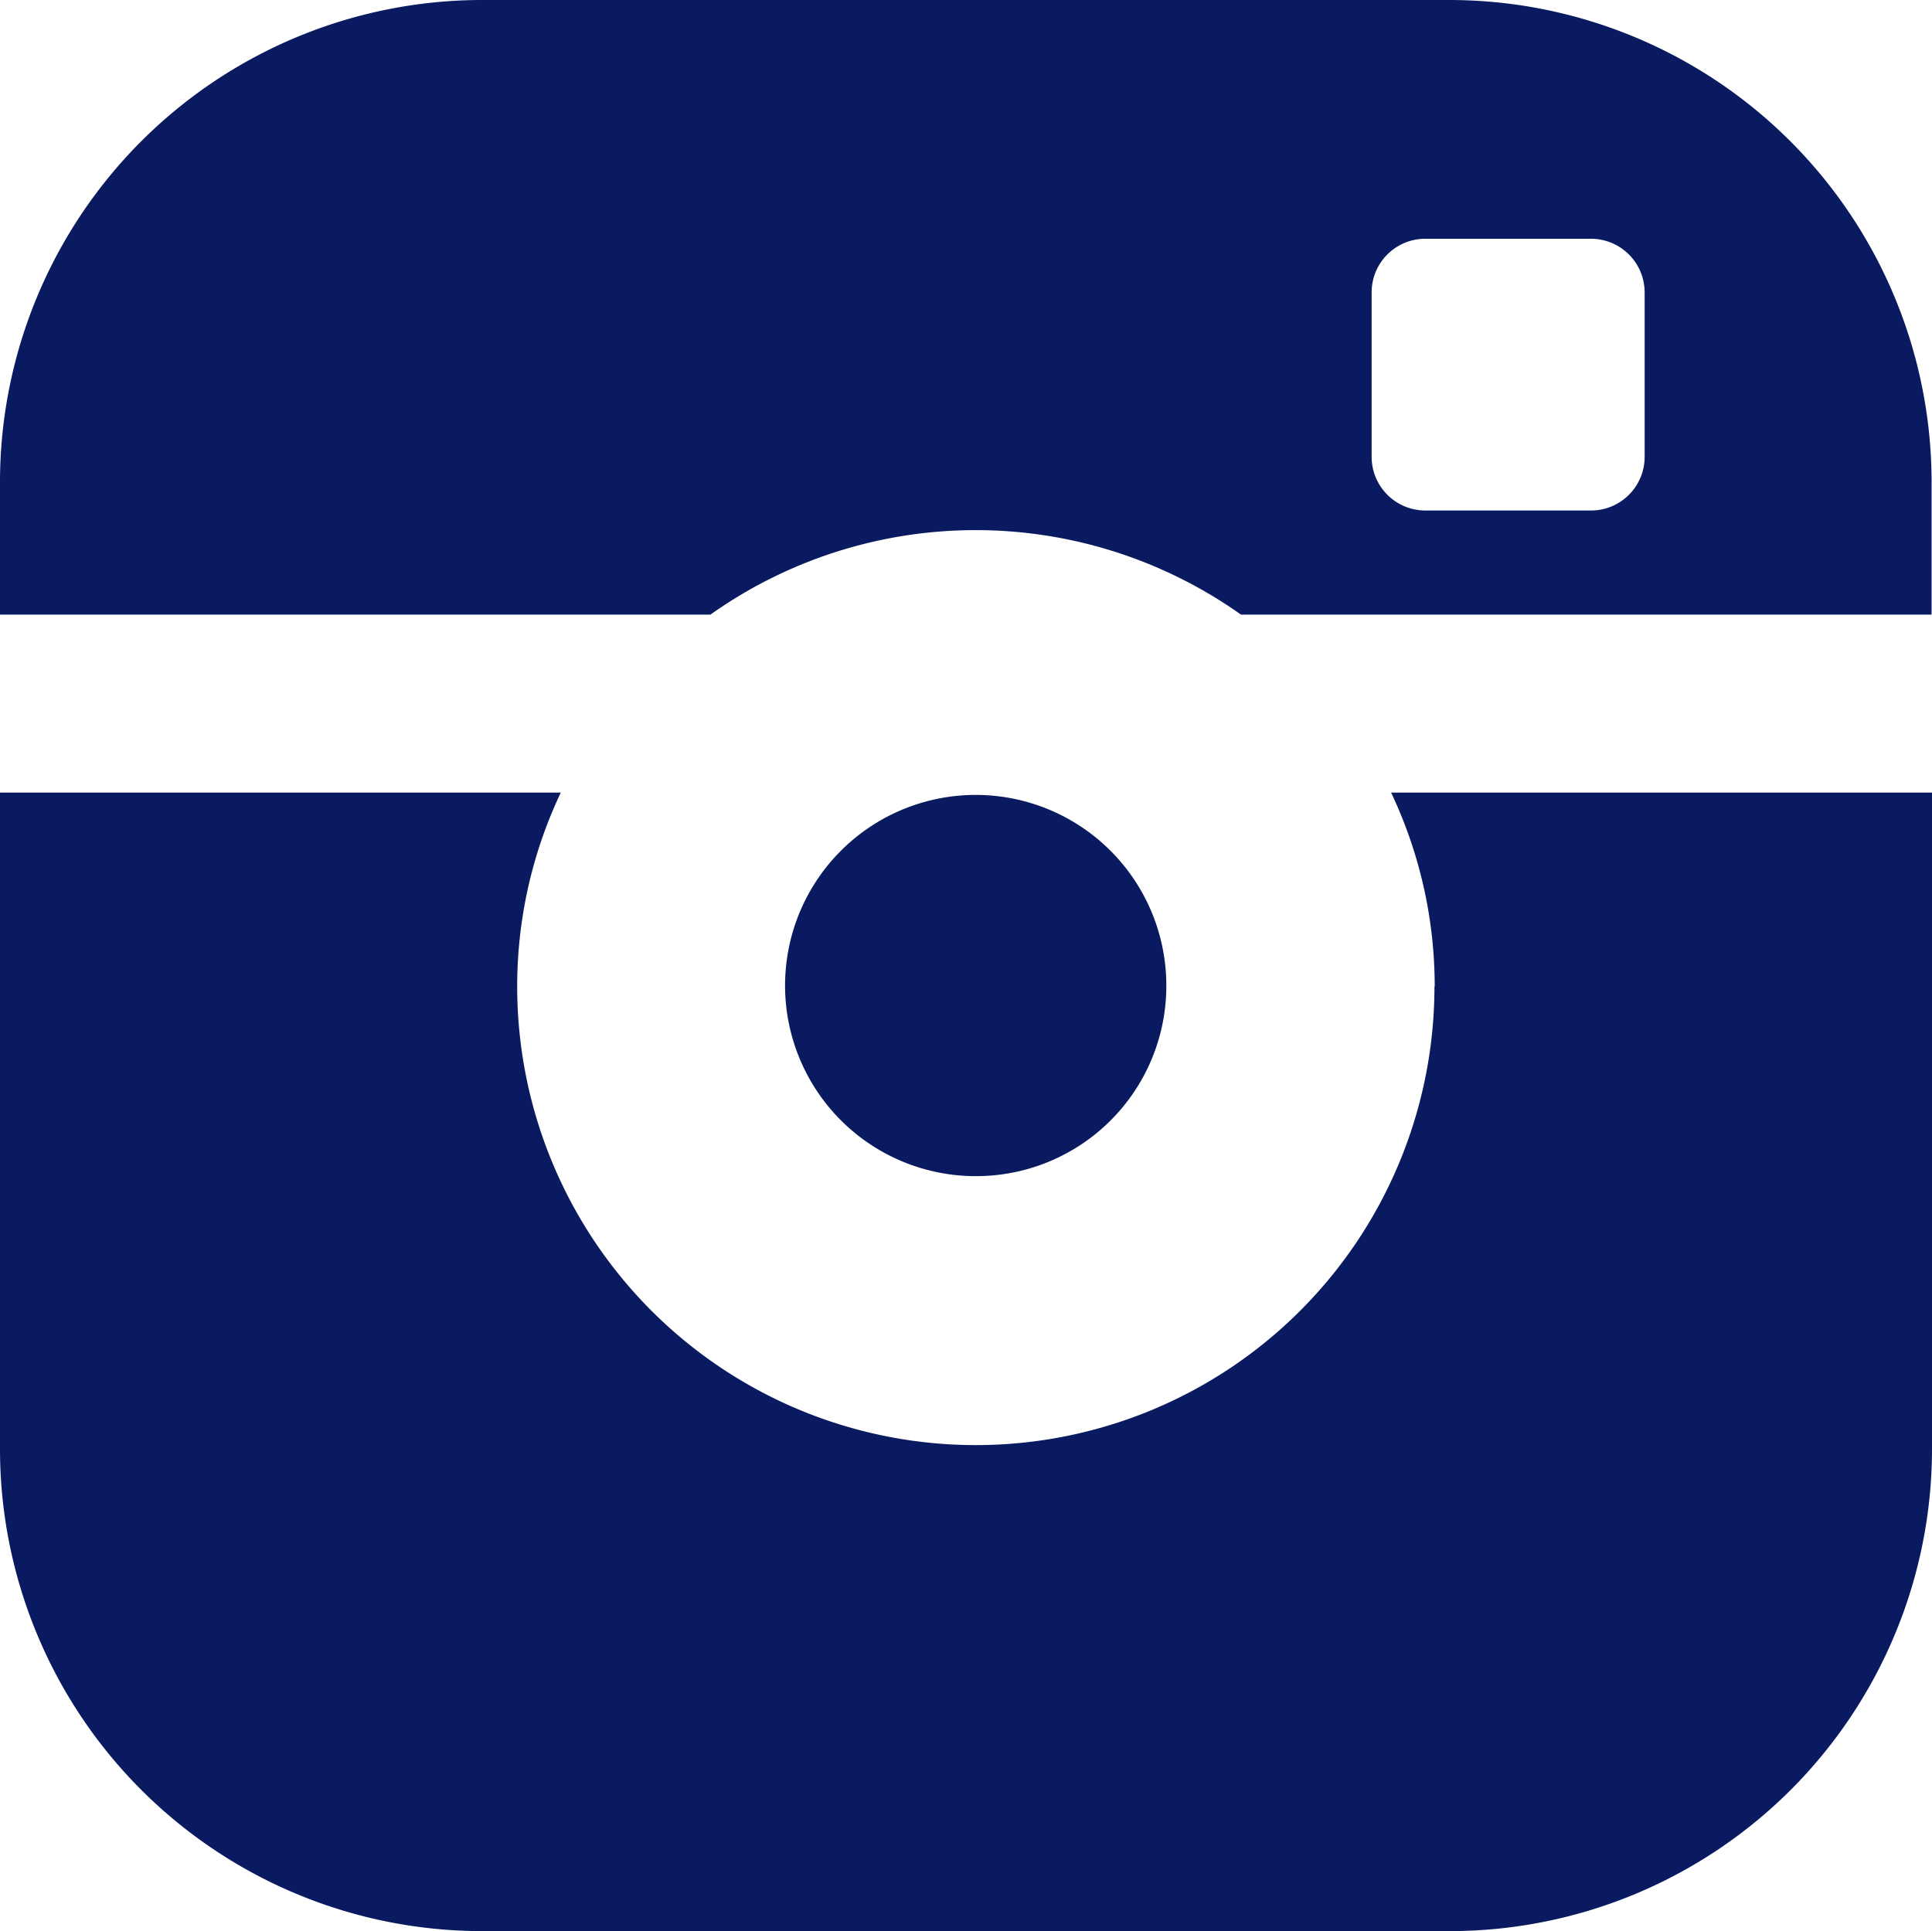 <svg xmlns="http://www.w3.org/2000/svg" width="23.31" height="23.302" viewBox="0 0 23.31 23.302">
  <path id="instagram-filled" d="M14.088,11.927a2.3,2.3,0,1,0-2.3,2.287A2.295,2.295,0,0,0,14.088,11.927ZM17.5.022H5.842a5.819,5.819,0,0,0-5.826,5.8V7.438H8.588a5.533,5.533,0,0,1,6.4,0h8.333V5.822A5.819,5.819,0,0,0,17.5.022Zm2.359,5.516a.647.647,0,0,1-.647.644h-2a.648.648,0,0,1-.647-.644V3.547a.647.647,0,0,1,.647-.644h2a.648.648,0,0,1,.647.644Zm-2.536,6.388a5.533,5.533,0,0,1-11.067,0,5.456,5.456,0,0,1,.526-2.34H.016v7.938a5.819,5.819,0,0,0,5.826,5.8H17.5a5.819,5.819,0,0,0,5.826-5.8V9.586H16.8a5.458,5.458,0,0,1,.526,2.34Z" transform="translate(-0.016 -0.022)" fill="#091a60"/>
</svg>
